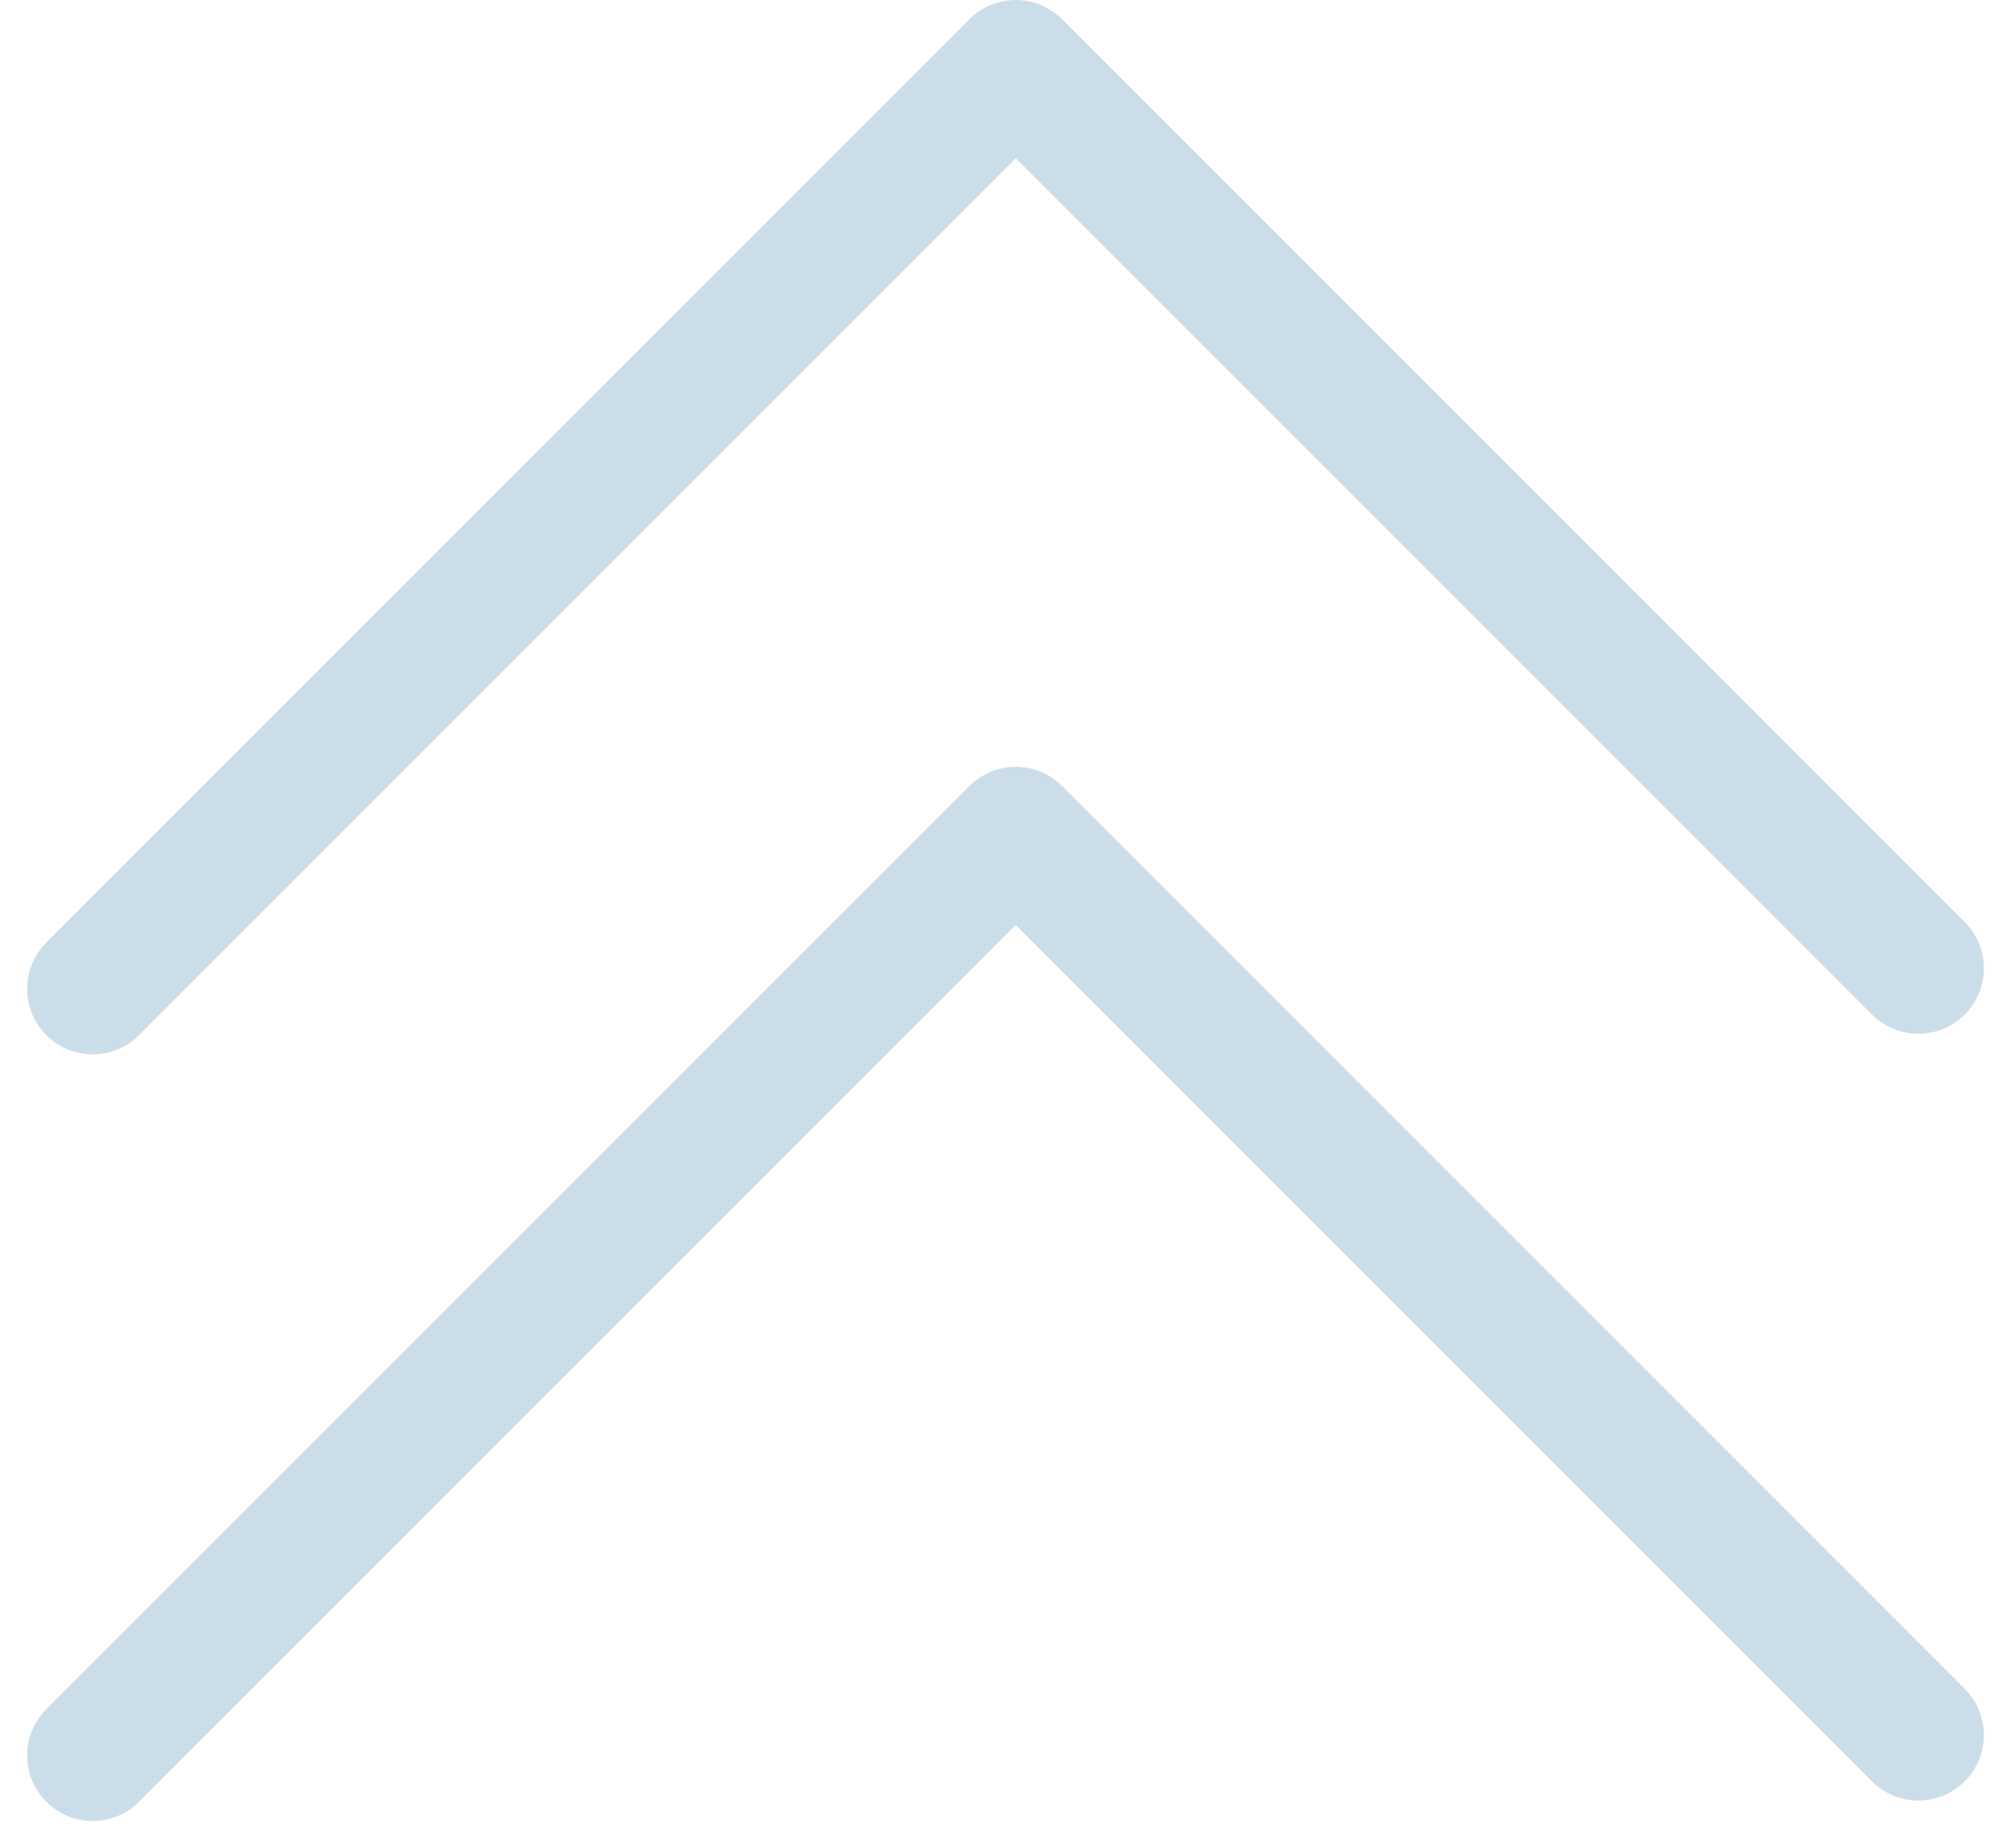 <svg xmlns="http://www.w3.org/2000/svg" width="15.347" height="14.102" viewBox="0 0 15.347 14.102">
  <g id="Group_80" data-name="Group 80" transform="translate(-1935.347 -4432.148)">
    <path id="Path_67" data-name="Path 67" d="M1936.054,4439.693l7.045-7.045,6.888,6.888" fill="none" stroke="#ccddea" stroke-linecap="round" stroke-linejoin="round" stroke-width="1"/>
    <path id="Path_68" data-name="Path 68" d="M1936.054,4445.543l7.045-7.044,6.888,6.888" fill="none" stroke="#ccddea" stroke-linecap="round" stroke-linejoin="round" stroke-width="1"/>
  </g>
</svg>

